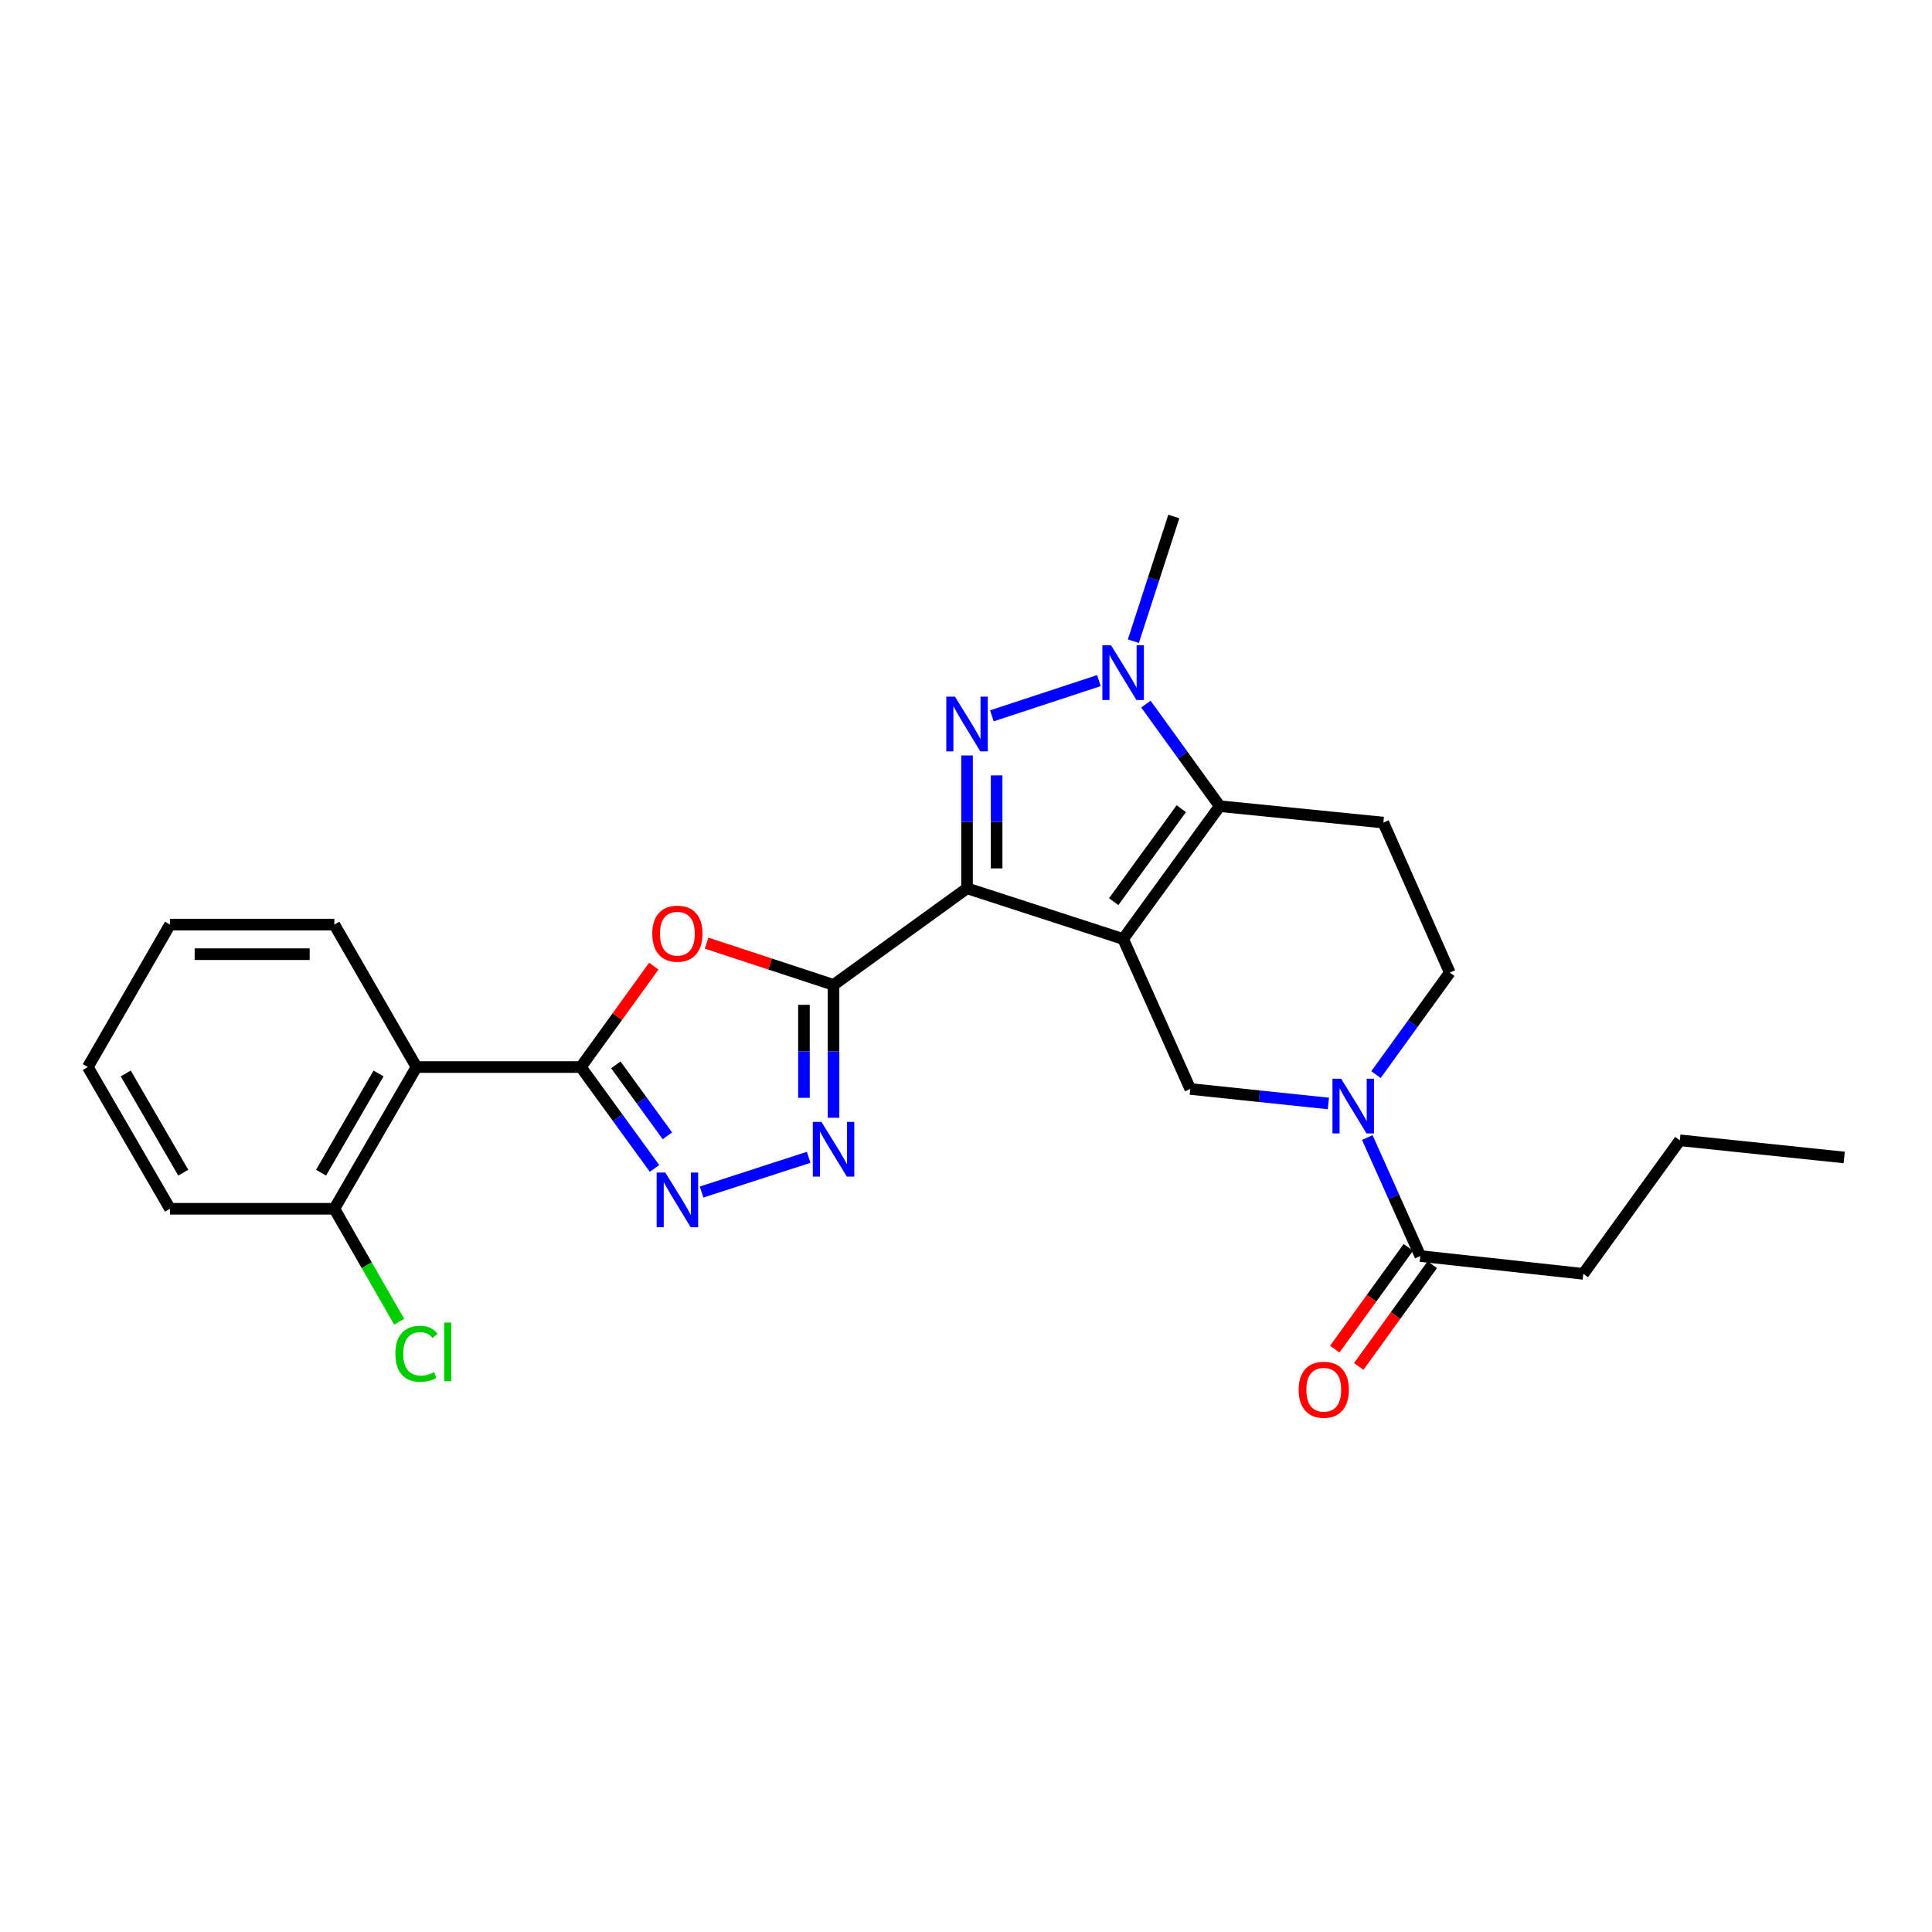 <?xml version='1.0' encoding='iso-8859-1'?>
<svg version='1.1' baseProfile='full'
              xmlns='http://www.w3.org/2000/svg'
                      xmlns:rdkit='http://www.rdkit.org/xml'
                      xmlns:xlink='http://www.w3.org/1999/xlink'
                  xml:space='preserve'
width='1000px' height='1000px' viewBox='0 0 1000 1000'>
<!-- END OF HEADER -->
<rect style='opacity:1.0;fill:#FFFFFF;stroke:none' width='1000' height='1000' x='0' y='0'> </rect>
<path class='bond-0' d='M 581.334,486.016 L 500.536,459.793' style='fill:none;fill-rule:evenodd;stroke:#000000;stroke-width:6px;stroke-linecap:butt;stroke-linejoin:miter;stroke-opacity:1' />
<path class='bond-3' d='M 581.334,486.016 L 631.321,417.267' style='fill:none;fill-rule:evenodd;stroke:#000000;stroke-width:6px;stroke-linecap:butt;stroke-linejoin:miter;stroke-opacity:1' />
<path class='bond-3' d='M 576.445,466.697 L 611.436,418.572' style='fill:none;fill-rule:evenodd;stroke:#000000;stroke-width:6px;stroke-linecap:butt;stroke-linejoin:miter;stroke-opacity:1' />
<path class='bond-10' d='M 581.334,486.016 L 616.083,563.648' style='fill:none;fill-rule:evenodd;stroke:#000000;stroke-width:6px;stroke-linecap:butt;stroke-linejoin:miter;stroke-opacity:1' />
<path class='bond-1' d='M 500.536,459.793 L 500.536,425.41' style='fill:none;fill-rule:evenodd;stroke:#000000;stroke-width:6px;stroke-linecap:butt;stroke-linejoin:miter;stroke-opacity:1' />
<path class='bond-1' d='M 500.536,425.41 L 500.536,391.027' style='fill:none;fill-rule:evenodd;stroke:#0000FF;stroke-width:6px;stroke-linecap:butt;stroke-linejoin:miter;stroke-opacity:1' />
<path class='bond-1' d='M 515.851,449.478 L 515.851,425.41' style='fill:none;fill-rule:evenodd;stroke:#000000;stroke-width:6px;stroke-linecap:butt;stroke-linejoin:miter;stroke-opacity:1' />
<path class='bond-1' d='M 515.851,425.41 L 515.851,401.342' style='fill:none;fill-rule:evenodd;stroke:#0000FF;stroke-width:6px;stroke-linecap:butt;stroke-linejoin:miter;stroke-opacity:1' />
<path class='bond-2' d='M 500.536,459.793 L 431.438,509.781' style='fill:none;fill-rule:evenodd;stroke:#000000;stroke-width:6px;stroke-linecap:butt;stroke-linejoin:miter;stroke-opacity:1' />
<path class='bond-26' d='M 513.402,370.508 L 568.806,352.281' style='fill:none;fill-rule:evenodd;stroke:#0000FF;stroke-width:6px;stroke-linecap:butt;stroke-linejoin:miter;stroke-opacity:1' />
<path class='bond-6' d='M 431.438,509.781 L 398.59,498.974' style='fill:none;fill-rule:evenodd;stroke:#000000;stroke-width:6px;stroke-linecap:butt;stroke-linejoin:miter;stroke-opacity:1' />
<path class='bond-6' d='M 398.59,498.974 L 365.742,488.168' style='fill:none;fill-rule:evenodd;stroke:#FF0000;stroke-width:6px;stroke-linecap:butt;stroke-linejoin:miter;stroke-opacity:1' />
<path class='bond-7' d='M 431.438,509.781 L 431.438,544.167' style='fill:none;fill-rule:evenodd;stroke:#000000;stroke-width:6px;stroke-linecap:butt;stroke-linejoin:miter;stroke-opacity:1' />
<path class='bond-7' d='M 431.438,544.167 L 431.438,578.554' style='fill:none;fill-rule:evenodd;stroke:#0000FF;stroke-width:6px;stroke-linecap:butt;stroke-linejoin:miter;stroke-opacity:1' />
<path class='bond-7' d='M 416.122,520.097 L 416.122,544.167' style='fill:none;fill-rule:evenodd;stroke:#000000;stroke-width:6px;stroke-linecap:butt;stroke-linejoin:miter;stroke-opacity:1' />
<path class='bond-7' d='M 416.122,544.167 L 416.122,568.238' style='fill:none;fill-rule:evenodd;stroke:#0000FF;stroke-width:6px;stroke-linecap:butt;stroke-linejoin:miter;stroke-opacity:1' />
<path class='bond-4' d='M 631.321,417.267 L 612.22,390.86' style='fill:none;fill-rule:evenodd;stroke:#000000;stroke-width:6px;stroke-linecap:butt;stroke-linejoin:miter;stroke-opacity:1' />
<path class='bond-4' d='M 612.22,390.86 L 593.118,364.452' style='fill:none;fill-rule:evenodd;stroke:#0000FF;stroke-width:6px;stroke-linecap:butt;stroke-linejoin:miter;stroke-opacity:1' />
<path class='bond-12' d='M 631.321,417.267 L 716.024,425.775' style='fill:none;fill-rule:evenodd;stroke:#000000;stroke-width:6px;stroke-linecap:butt;stroke-linejoin:miter;stroke-opacity:1' />
<path class='bond-17' d='M 586.621,331.876 L 597.097,299.606' style='fill:none;fill-rule:evenodd;stroke:#0000FF;stroke-width:6px;stroke-linecap:butt;stroke-linejoin:miter;stroke-opacity:1' />
<path class='bond-17' d='M 597.097,299.606 L 607.574,267.337' style='fill:none;fill-rule:evenodd;stroke:#000000;stroke-width:6px;stroke-linecap:butt;stroke-linejoin:miter;stroke-opacity:1' />
<path class='bond-5' d='M 300.644,552.306 L 319.523,526.195' style='fill:none;fill-rule:evenodd;stroke:#000000;stroke-width:6px;stroke-linecap:butt;stroke-linejoin:miter;stroke-opacity:1' />
<path class='bond-5' d='M 319.523,526.195 L 338.402,500.083' style='fill:none;fill-rule:evenodd;stroke:#FF0000;stroke-width:6px;stroke-linecap:butt;stroke-linejoin:miter;stroke-opacity:1' />
<path class='bond-11' d='M 300.644,552.306 L 215.567,552.306' style='fill:none;fill-rule:evenodd;stroke:#000000;stroke-width:6px;stroke-linecap:butt;stroke-linejoin:miter;stroke-opacity:1' />
<path class='bond-28' d='M 300.644,552.306 L 319.711,578.539' style='fill:none;fill-rule:evenodd;stroke:#000000;stroke-width:6px;stroke-linecap:butt;stroke-linejoin:miter;stroke-opacity:1' />
<path class='bond-28' d='M 319.711,578.539 L 338.778,604.771' style='fill:none;fill-rule:evenodd;stroke:#0000FF;stroke-width:6px;stroke-linecap:butt;stroke-linejoin:miter;stroke-opacity:1' />
<path class='bond-28' d='M 318.753,551.171 L 332.1,569.534' style='fill:none;fill-rule:evenodd;stroke:#000000;stroke-width:6px;stroke-linecap:butt;stroke-linejoin:miter;stroke-opacity:1' />
<path class='bond-28' d='M 332.1,569.534 L 345.447,587.897' style='fill:none;fill-rule:evenodd;stroke:#0000FF;stroke-width:6px;stroke-linecap:butt;stroke-linejoin:miter;stroke-opacity:1' />
<path class='bond-8' d='M 418.574,599.013 L 363.141,616.993' style='fill:none;fill-rule:evenodd;stroke:#0000FF;stroke-width:6px;stroke-linecap:butt;stroke-linejoin:miter;stroke-opacity:1' />
<path class='bond-9' d='M 687.568,571.155 L 651.825,567.402' style='fill:none;fill-rule:evenodd;stroke:#0000FF;stroke-width:6px;stroke-linecap:butt;stroke-linejoin:miter;stroke-opacity:1' />
<path class='bond-9' d='M 651.825,567.402 L 616.083,563.648' style='fill:none;fill-rule:evenodd;stroke:#000000;stroke-width:6px;stroke-linecap:butt;stroke-linejoin:miter;stroke-opacity:1' />
<path class='bond-13' d='M 707.714,588.792 L 721.433,619.456' style='fill:none;fill-rule:evenodd;stroke:#0000FF;stroke-width:6px;stroke-linecap:butt;stroke-linejoin:miter;stroke-opacity:1' />
<path class='bond-13' d='M 721.433,619.456 L 735.152,650.121' style='fill:none;fill-rule:evenodd;stroke:#000000;stroke-width:6px;stroke-linecap:butt;stroke-linejoin:miter;stroke-opacity:1' />
<path class='bond-14' d='M 712.21,556.214 L 731.305,529.811' style='fill:none;fill-rule:evenodd;stroke:#0000FF;stroke-width:6px;stroke-linecap:butt;stroke-linejoin:miter;stroke-opacity:1' />
<path class='bond-14' d='M 731.305,529.811 L 750.399,503.408' style='fill:none;fill-rule:evenodd;stroke:#000000;stroke-width:6px;stroke-linecap:butt;stroke-linejoin:miter;stroke-opacity:1' />
<path class='bond-15' d='M 215.567,552.306 L 173.058,625.659' style='fill:none;fill-rule:evenodd;stroke:#000000;stroke-width:6px;stroke-linecap:butt;stroke-linejoin:miter;stroke-opacity:1' />
<path class='bond-15' d='M 195.939,555.63 L 166.183,606.977' style='fill:none;fill-rule:evenodd;stroke:#000000;stroke-width:6px;stroke-linecap:butt;stroke-linejoin:miter;stroke-opacity:1' />
<path class='bond-19' d='M 215.567,552.306 L 173.058,478.571' style='fill:none;fill-rule:evenodd;stroke:#000000;stroke-width:6px;stroke-linecap:butt;stroke-linejoin:miter;stroke-opacity:1' />
<path class='bond-27' d='M 716.024,425.775 L 750.399,503.408' style='fill:none;fill-rule:evenodd;stroke:#000000;stroke-width:6px;stroke-linecap:butt;stroke-linejoin:miter;stroke-opacity:1' />
<path class='bond-16' d='M 728.946,645.635 L 709.907,671.97' style='fill:none;fill-rule:evenodd;stroke:#000000;stroke-width:6px;stroke-linecap:butt;stroke-linejoin:miter;stroke-opacity:1' />
<path class='bond-16' d='M 709.907,671.97 L 690.869,698.306' style='fill:none;fill-rule:evenodd;stroke:#FF0000;stroke-width:6px;stroke-linecap:butt;stroke-linejoin:miter;stroke-opacity:1' />
<path class='bond-16' d='M 741.358,654.607 L 722.319,680.943' style='fill:none;fill-rule:evenodd;stroke:#000000;stroke-width:6px;stroke-linecap:butt;stroke-linejoin:miter;stroke-opacity:1' />
<path class='bond-16' d='M 722.319,680.943 L 703.28,707.279' style='fill:none;fill-rule:evenodd;stroke:#FF0000;stroke-width:6px;stroke-linecap:butt;stroke-linejoin:miter;stroke-opacity:1' />
<path class='bond-20' d='M 735.152,650.121 L 819.514,659.344' style='fill:none;fill-rule:evenodd;stroke:#000000;stroke-width:6px;stroke-linecap:butt;stroke-linejoin:miter;stroke-opacity:1' />
<path class='bond-18' d='M 173.058,625.659 L 189.837,654.899' style='fill:none;fill-rule:evenodd;stroke:#000000;stroke-width:6px;stroke-linecap:butt;stroke-linejoin:miter;stroke-opacity:1' />
<path class='bond-18' d='M 189.837,654.899 L 206.617,684.139' style='fill:none;fill-rule:evenodd;stroke:#00CC00;stroke-width:6px;stroke-linecap:butt;stroke-linejoin:miter;stroke-opacity:1' />
<path class='bond-21' d='M 173.058,625.659 L 87.989,625.659' style='fill:none;fill-rule:evenodd;stroke:#000000;stroke-width:6px;stroke-linecap:butt;stroke-linejoin:miter;stroke-opacity:1' />
<path class='bond-23' d='M 173.058,478.571 L 87.989,478.571' style='fill:none;fill-rule:evenodd;stroke:#000000;stroke-width:6px;stroke-linecap:butt;stroke-linejoin:miter;stroke-opacity:1' />
<path class='bond-23' d='M 160.297,493.887 L 100.749,493.887' style='fill:none;fill-rule:evenodd;stroke:#000000;stroke-width:6px;stroke-linecap:butt;stroke-linejoin:miter;stroke-opacity:1' />
<path class='bond-22' d='M 819.514,659.344 L 869.485,590.221' style='fill:none;fill-rule:evenodd;stroke:#000000;stroke-width:6px;stroke-linecap:butt;stroke-linejoin:miter;stroke-opacity:1' />
<path class='bond-29' d='M 87.989,625.659 L 45.455,552.306' style='fill:none;fill-rule:evenodd;stroke:#000000;stroke-width:6px;stroke-linecap:butt;stroke-linejoin:miter;stroke-opacity:1' />
<path class='bond-29' d='M 94.858,606.973 L 65.084,555.627' style='fill:none;fill-rule:evenodd;stroke:#000000;stroke-width:6px;stroke-linecap:butt;stroke-linejoin:miter;stroke-opacity:1' />
<path class='bond-24' d='M 869.485,590.221 L 954.545,599.104' style='fill:none;fill-rule:evenodd;stroke:#000000;stroke-width:6px;stroke-linecap:butt;stroke-linejoin:miter;stroke-opacity:1' />
<path class='bond-25' d='M 87.989,478.571 L 45.455,552.306' style='fill:none;fill-rule:evenodd;stroke:#000000;stroke-width:6px;stroke-linecap:butt;stroke-linejoin:miter;stroke-opacity:1' />
<path  class='atom-2' d='M 494.276 360.581
L 503.556 375.581
Q 504.476 377.061, 505.956 379.741
Q 507.436 382.421, 507.516 382.581
L 507.516 360.581
L 511.276 360.581
L 511.276 388.901
L 507.396 388.901
L 497.436 372.501
Q 496.276 370.581, 495.036 368.381
Q 493.836 366.181, 493.476 365.501
L 493.476 388.901
L 489.796 388.901
L 489.796 360.581
L 494.276 360.581
' fill='#0000FF'/>
<path  class='atom-5' d='M 575.074 334
L 584.354 349
Q 585.274 350.48, 586.754 353.16
Q 588.234 355.84, 588.314 356
L 588.314 334
L 592.074 334
L 592.074 362.32
L 588.194 362.32
L 578.234 345.92
Q 577.074 344, 575.834 341.8
Q 574.634 339.6, 574.274 338.92
L 574.274 362.32
L 570.594 362.32
L 570.594 334
L 575.074 334
' fill='#0000FF'/>
<path  class='atom-7' d='M 337.615 483.271
Q 337.615 476.471, 340.975 472.671
Q 344.335 468.871, 350.615 468.871
Q 356.895 468.871, 360.255 472.671
Q 363.615 476.471, 363.615 483.271
Q 363.615 490.151, 360.215 494.071
Q 356.815 497.951, 350.615 497.951
Q 344.375 497.951, 340.975 494.071
Q 337.615 490.191, 337.615 483.271
M 350.615 494.751
Q 354.935 494.751, 357.255 491.871
Q 359.615 488.951, 359.615 483.271
Q 359.615 477.711, 357.255 474.911
Q 354.935 472.071, 350.615 472.071
Q 346.295 472.071, 343.935 474.871
Q 341.615 477.671, 341.615 483.271
Q 341.615 488.991, 343.935 491.871
Q 346.295 494.751, 350.615 494.751
' fill='#FF0000'/>
<path  class='atom-8' d='M 425.178 580.681
L 434.458 595.681
Q 435.378 597.161, 436.858 599.841
Q 438.338 602.521, 438.418 602.681
L 438.418 580.681
L 442.178 580.681
L 442.178 609.001
L 438.298 609.001
L 428.338 592.601
Q 427.178 590.681, 425.938 588.481
Q 424.738 586.281, 424.378 585.601
L 424.378 609.001
L 420.698 609.001
L 420.698 580.681
L 425.178 580.681
' fill='#0000FF'/>
<path  class='atom-9' d='M 344.355 606.896
L 353.635 621.896
Q 354.555 623.376, 356.035 626.056
Q 357.515 628.736, 357.595 628.896
L 357.595 606.896
L 361.355 606.896
L 361.355 635.216
L 357.475 635.216
L 347.515 618.816
Q 346.355 616.896, 345.115 614.696
Q 343.915 612.496, 343.555 611.816
L 343.555 635.216
L 339.875 635.216
L 339.875 606.896
L 344.355 606.896
' fill='#0000FF'/>
<path  class='atom-10' d='M 694.168 558.346
L 703.448 573.346
Q 704.368 574.826, 705.848 577.506
Q 707.328 580.186, 707.408 580.346
L 707.408 558.346
L 711.168 558.346
L 711.168 586.666
L 707.288 586.666
L 697.328 570.266
Q 696.168 568.346, 694.928 566.146
Q 693.728 563.946, 693.368 563.266
L 693.368 586.666
L 689.688 586.666
L 689.688 558.346
L 694.168 558.346
' fill='#0000FF'/>
<path  class='atom-17' d='M 672.181 719.325
Q 672.181 712.525, 675.541 708.725
Q 678.901 704.925, 685.181 704.925
Q 691.461 704.925, 694.821 708.725
Q 698.181 712.525, 698.181 719.325
Q 698.181 726.205, 694.781 730.125
Q 691.381 734.005, 685.181 734.005
Q 678.941 734.005, 675.541 730.125
Q 672.181 726.245, 672.181 719.325
M 685.181 730.805
Q 689.501 730.805, 691.821 727.925
Q 694.181 725.005, 694.181 719.325
Q 694.181 713.765, 691.821 710.965
Q 689.501 708.125, 685.181 708.125
Q 680.861 708.125, 678.501 710.925
Q 676.181 713.725, 676.181 719.325
Q 676.181 725.045, 678.501 727.925
Q 680.861 730.805, 685.181 730.805
' fill='#FF0000'/>
<path  class='atom-19' d='M 204.647 700.715
Q 204.647 693.675, 207.927 689.995
Q 211.247 686.275, 217.527 686.275
Q 223.367 686.275, 226.487 690.395
L 223.847 692.555
Q 221.567 689.555, 217.527 689.555
Q 213.247 689.555, 210.967 692.435
Q 208.727 695.275, 208.727 700.715
Q 208.727 706.315, 211.047 709.195
Q 213.407 712.075, 217.967 712.075
Q 221.087 712.075, 224.727 710.195
L 225.847 713.195
Q 224.367 714.155, 222.127 714.715
Q 219.887 715.275, 217.407 715.275
Q 211.247 715.275, 207.927 711.515
Q 204.647 707.755, 204.647 700.715
' fill='#00CC00'/>
<path  class='atom-19' d='M 229.927 684.555
L 233.607 684.555
L 233.607 714.915
L 229.927 714.915
L 229.927 684.555
' fill='#00CC00'/>
</svg>
